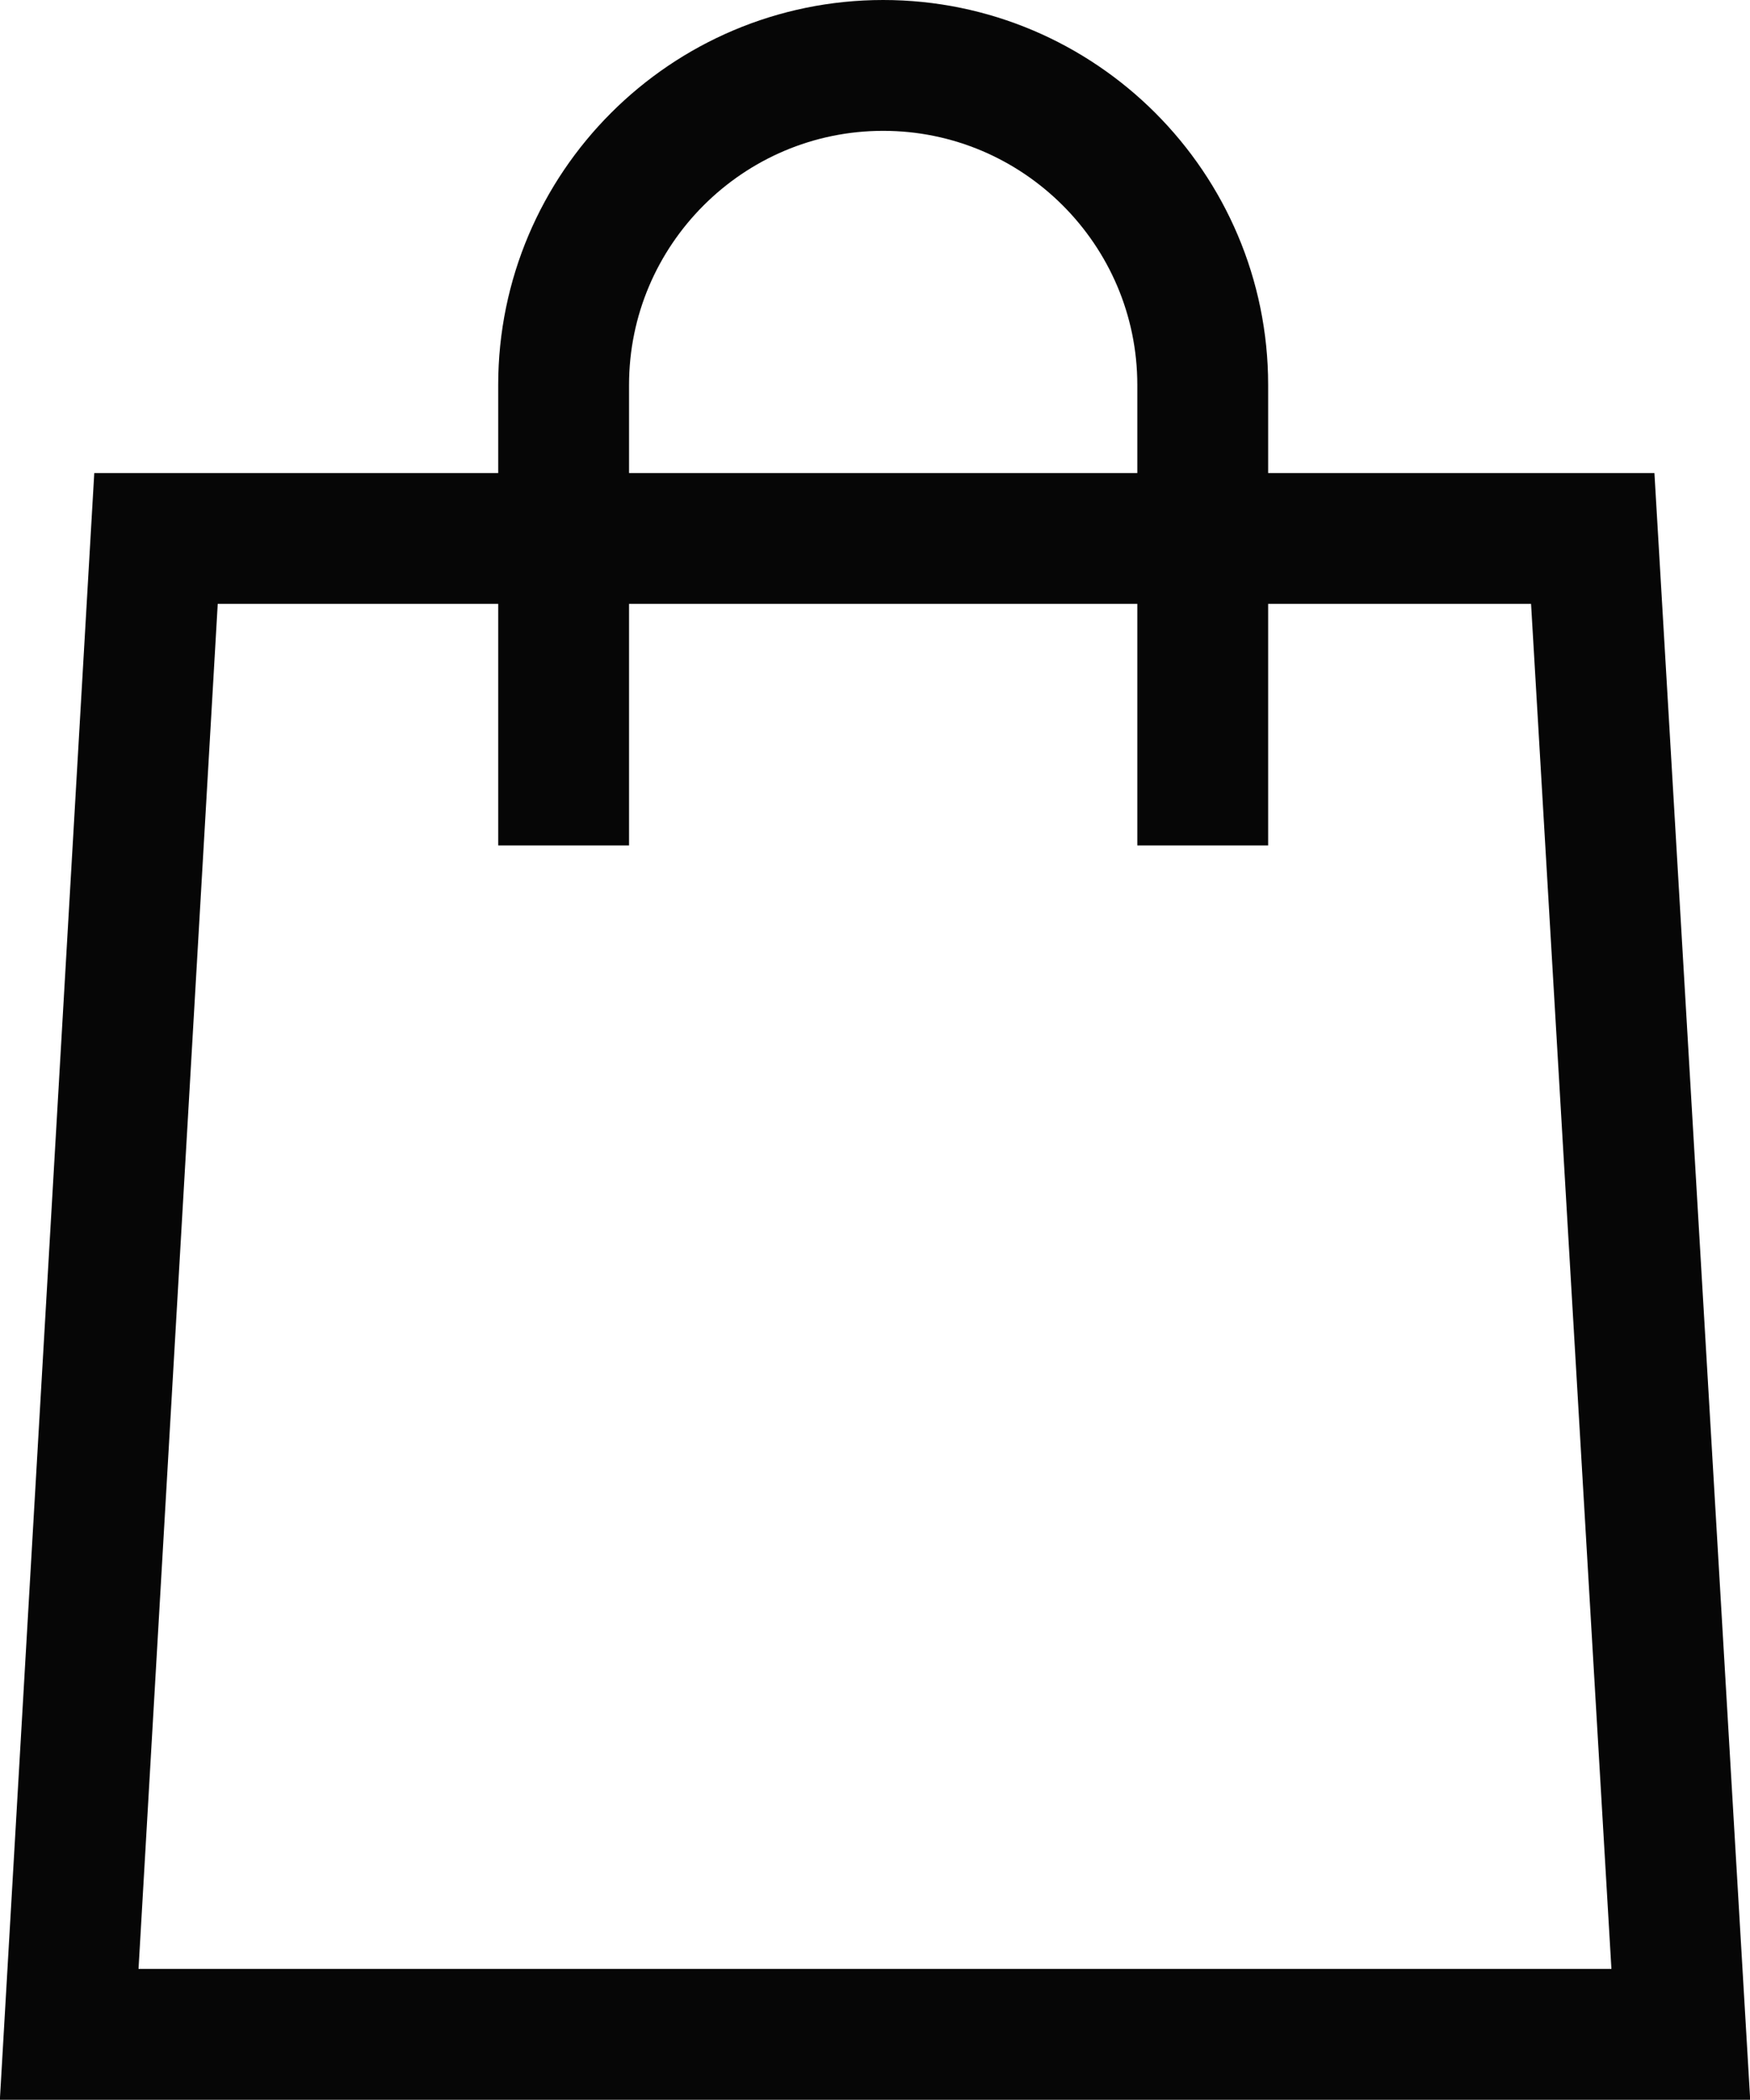 <?xml version="1.0" encoding="UTF-8"?><svg id="Layer_2" xmlns="http://www.w3.org/2000/svg" viewBox="0 0 13.91 16.69"><defs><style>.cls-1{fill:none;stroke:#060606;stroke-miterlimit:10;stroke-width:1.04px;}</style></defs><g id="Layer_1-2"><polygon class="cls-1" points="12.66 4.28 1.24 4.28 .55 16.17 13.36 16.17 12.66 4.28"/><path class="cls-1" d="M9.56,6.72v-3.66c0-1.4-1.14-2.54-2.54-2.54h0c-1.4,0-2.54,1.14-2.54,2.54v3.66"/></g></svg>